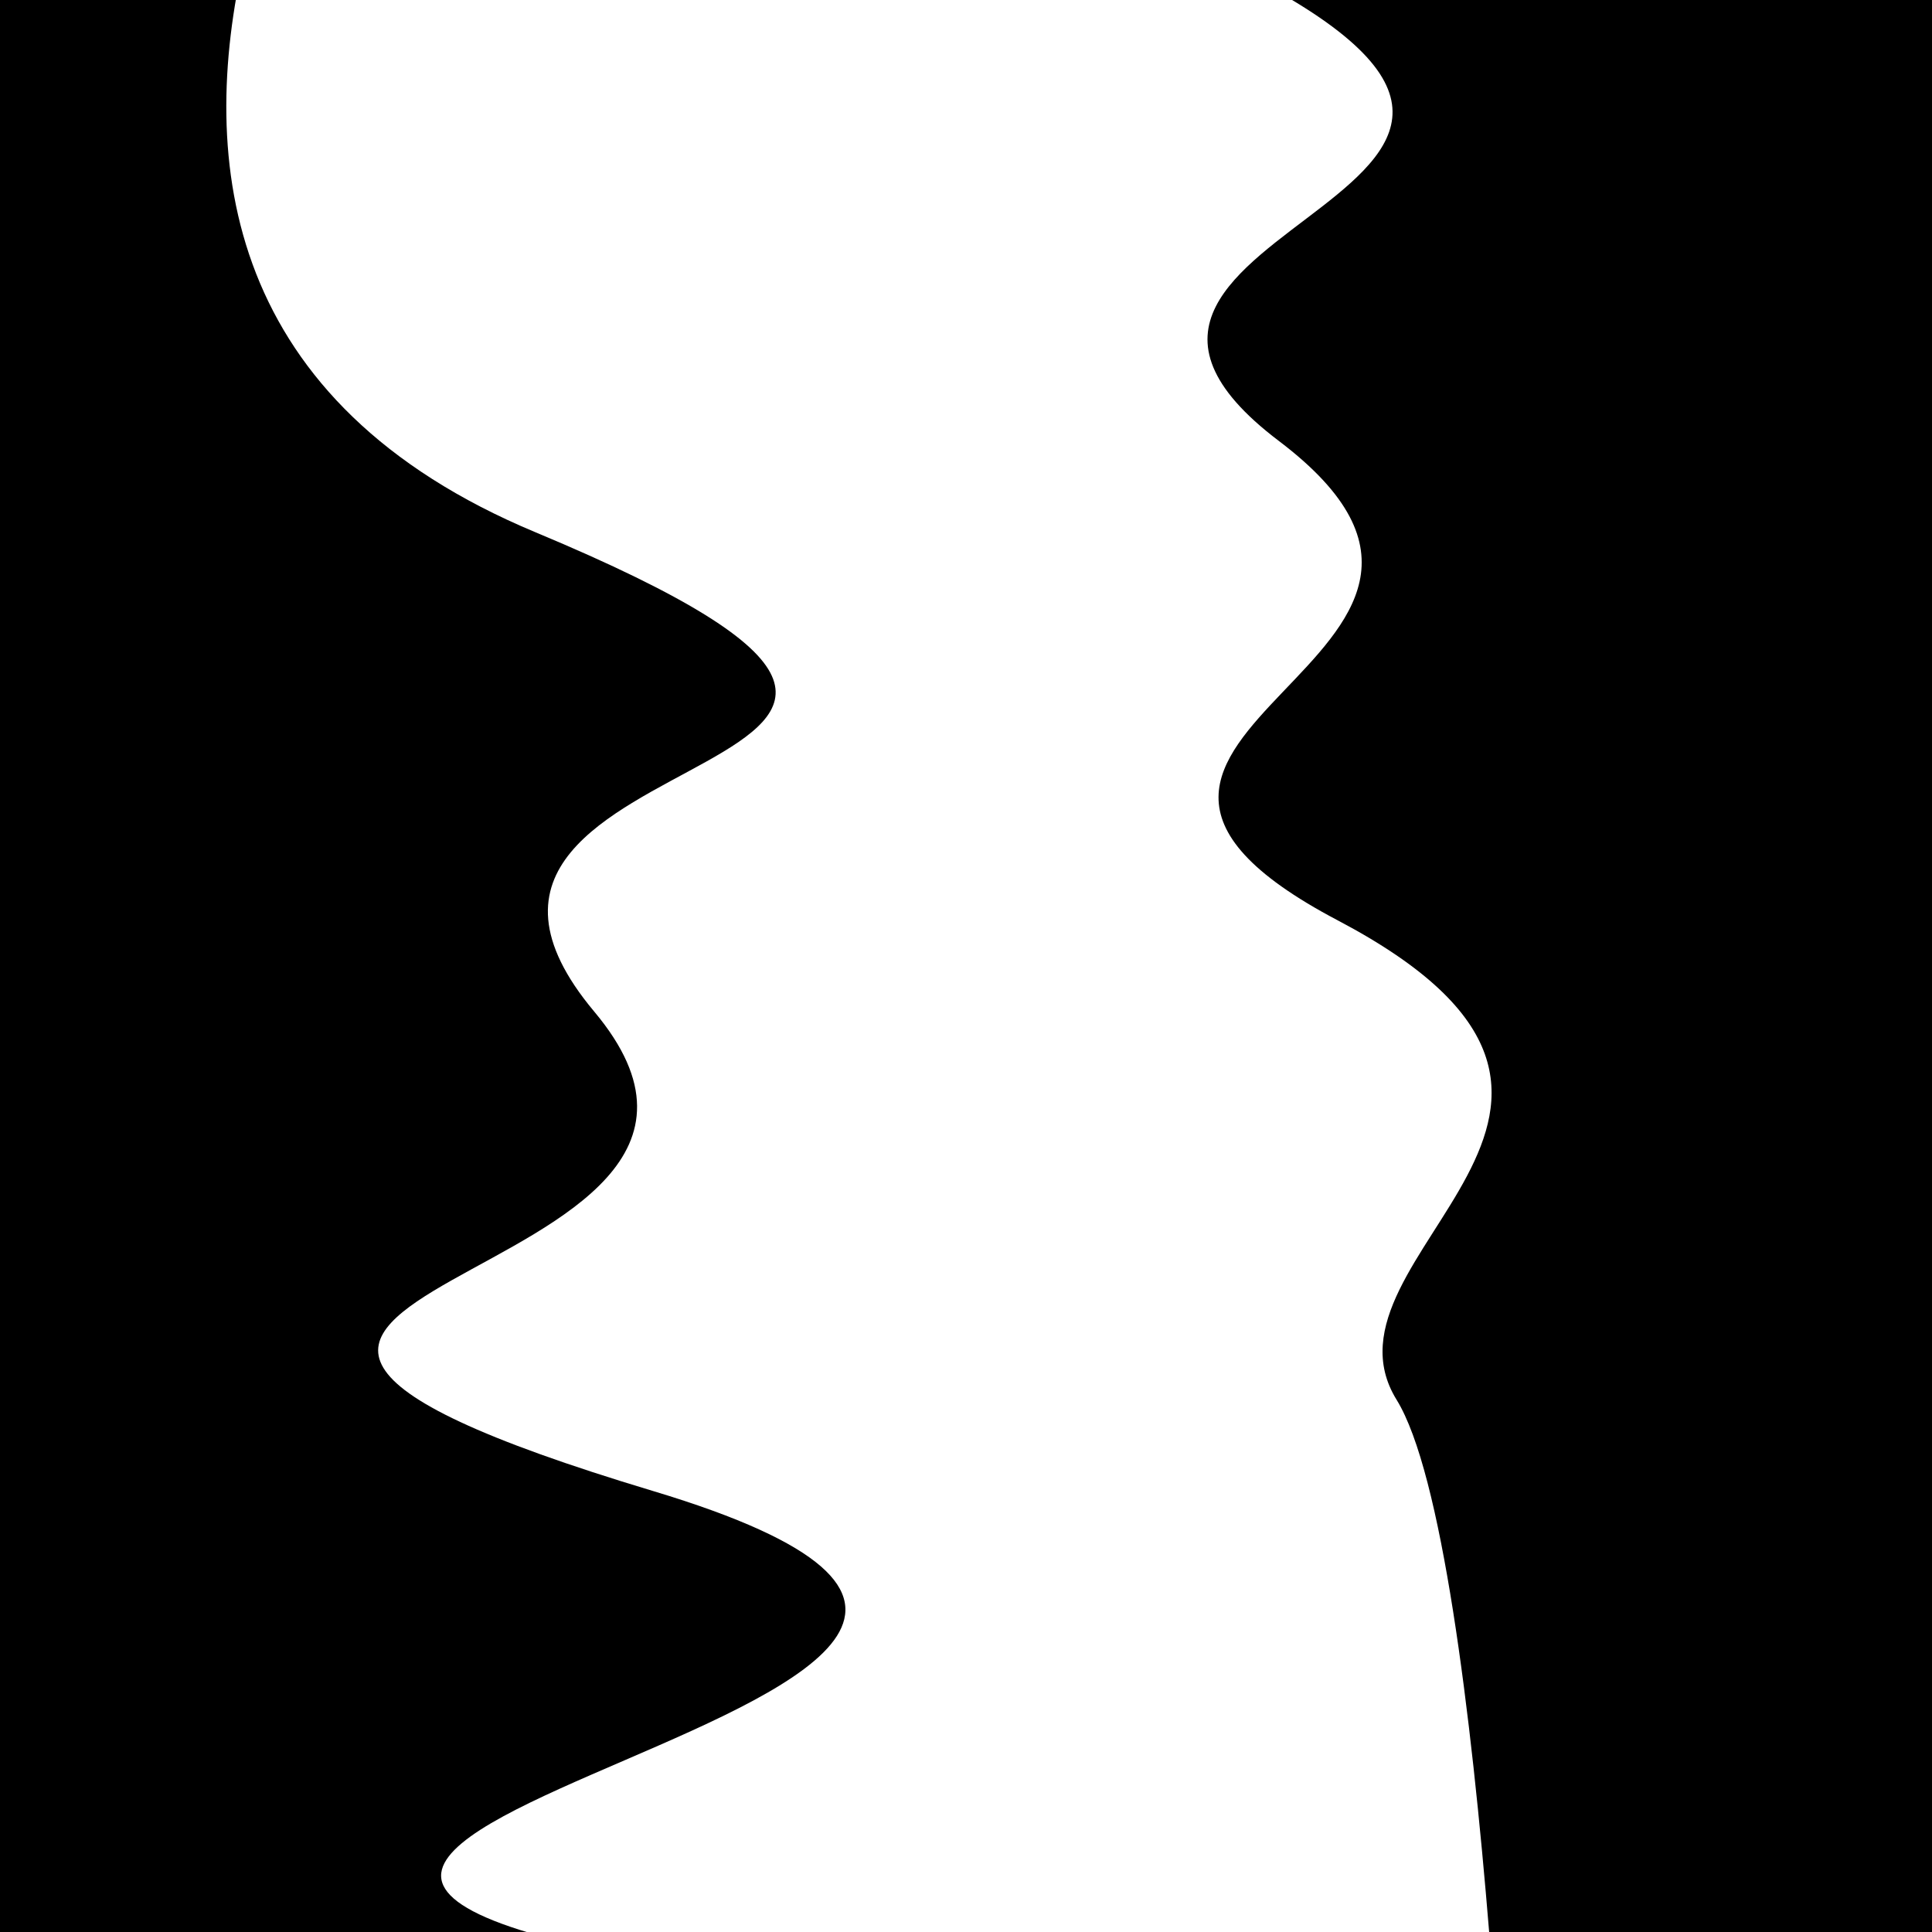 <svg viewBox="0 0 1000 1000" height="1000" width="1000" xmlns="http://www.w3.org/2000/svg">
<rect x="0" y="0" width="1000" height="1000" fill="#ffffff"></rect>
<g transform="rotate(263 500.0 500.0)">
<path d="M -250.0 693.85 S
 169.25  731.03
 250.00  693.85
 380.99  865.36
 500.00  693.85
 619.59  828.28
 750.00  693.85
 850.00  926.77
1000.00  693.85 h 110 V 2000 H -250.0 Z" fill="hsl(30.8, 20%, 28.449%)"></path>
</g>
<g transform="rotate(443 500.0 500.0)">
<path d="M -250.0 693.85 S
  78.44  995.30
 250.00  693.85
 337.77  799.04
 500.00  693.85
 598.22 1038.94
 750.00  693.85
 878.76 1122.68
1000.00  693.85 h 110 V 2000 H -250.0 Z" fill="hsl(90.8, 20%, 43.449%)"></path>
</g>
</svg>